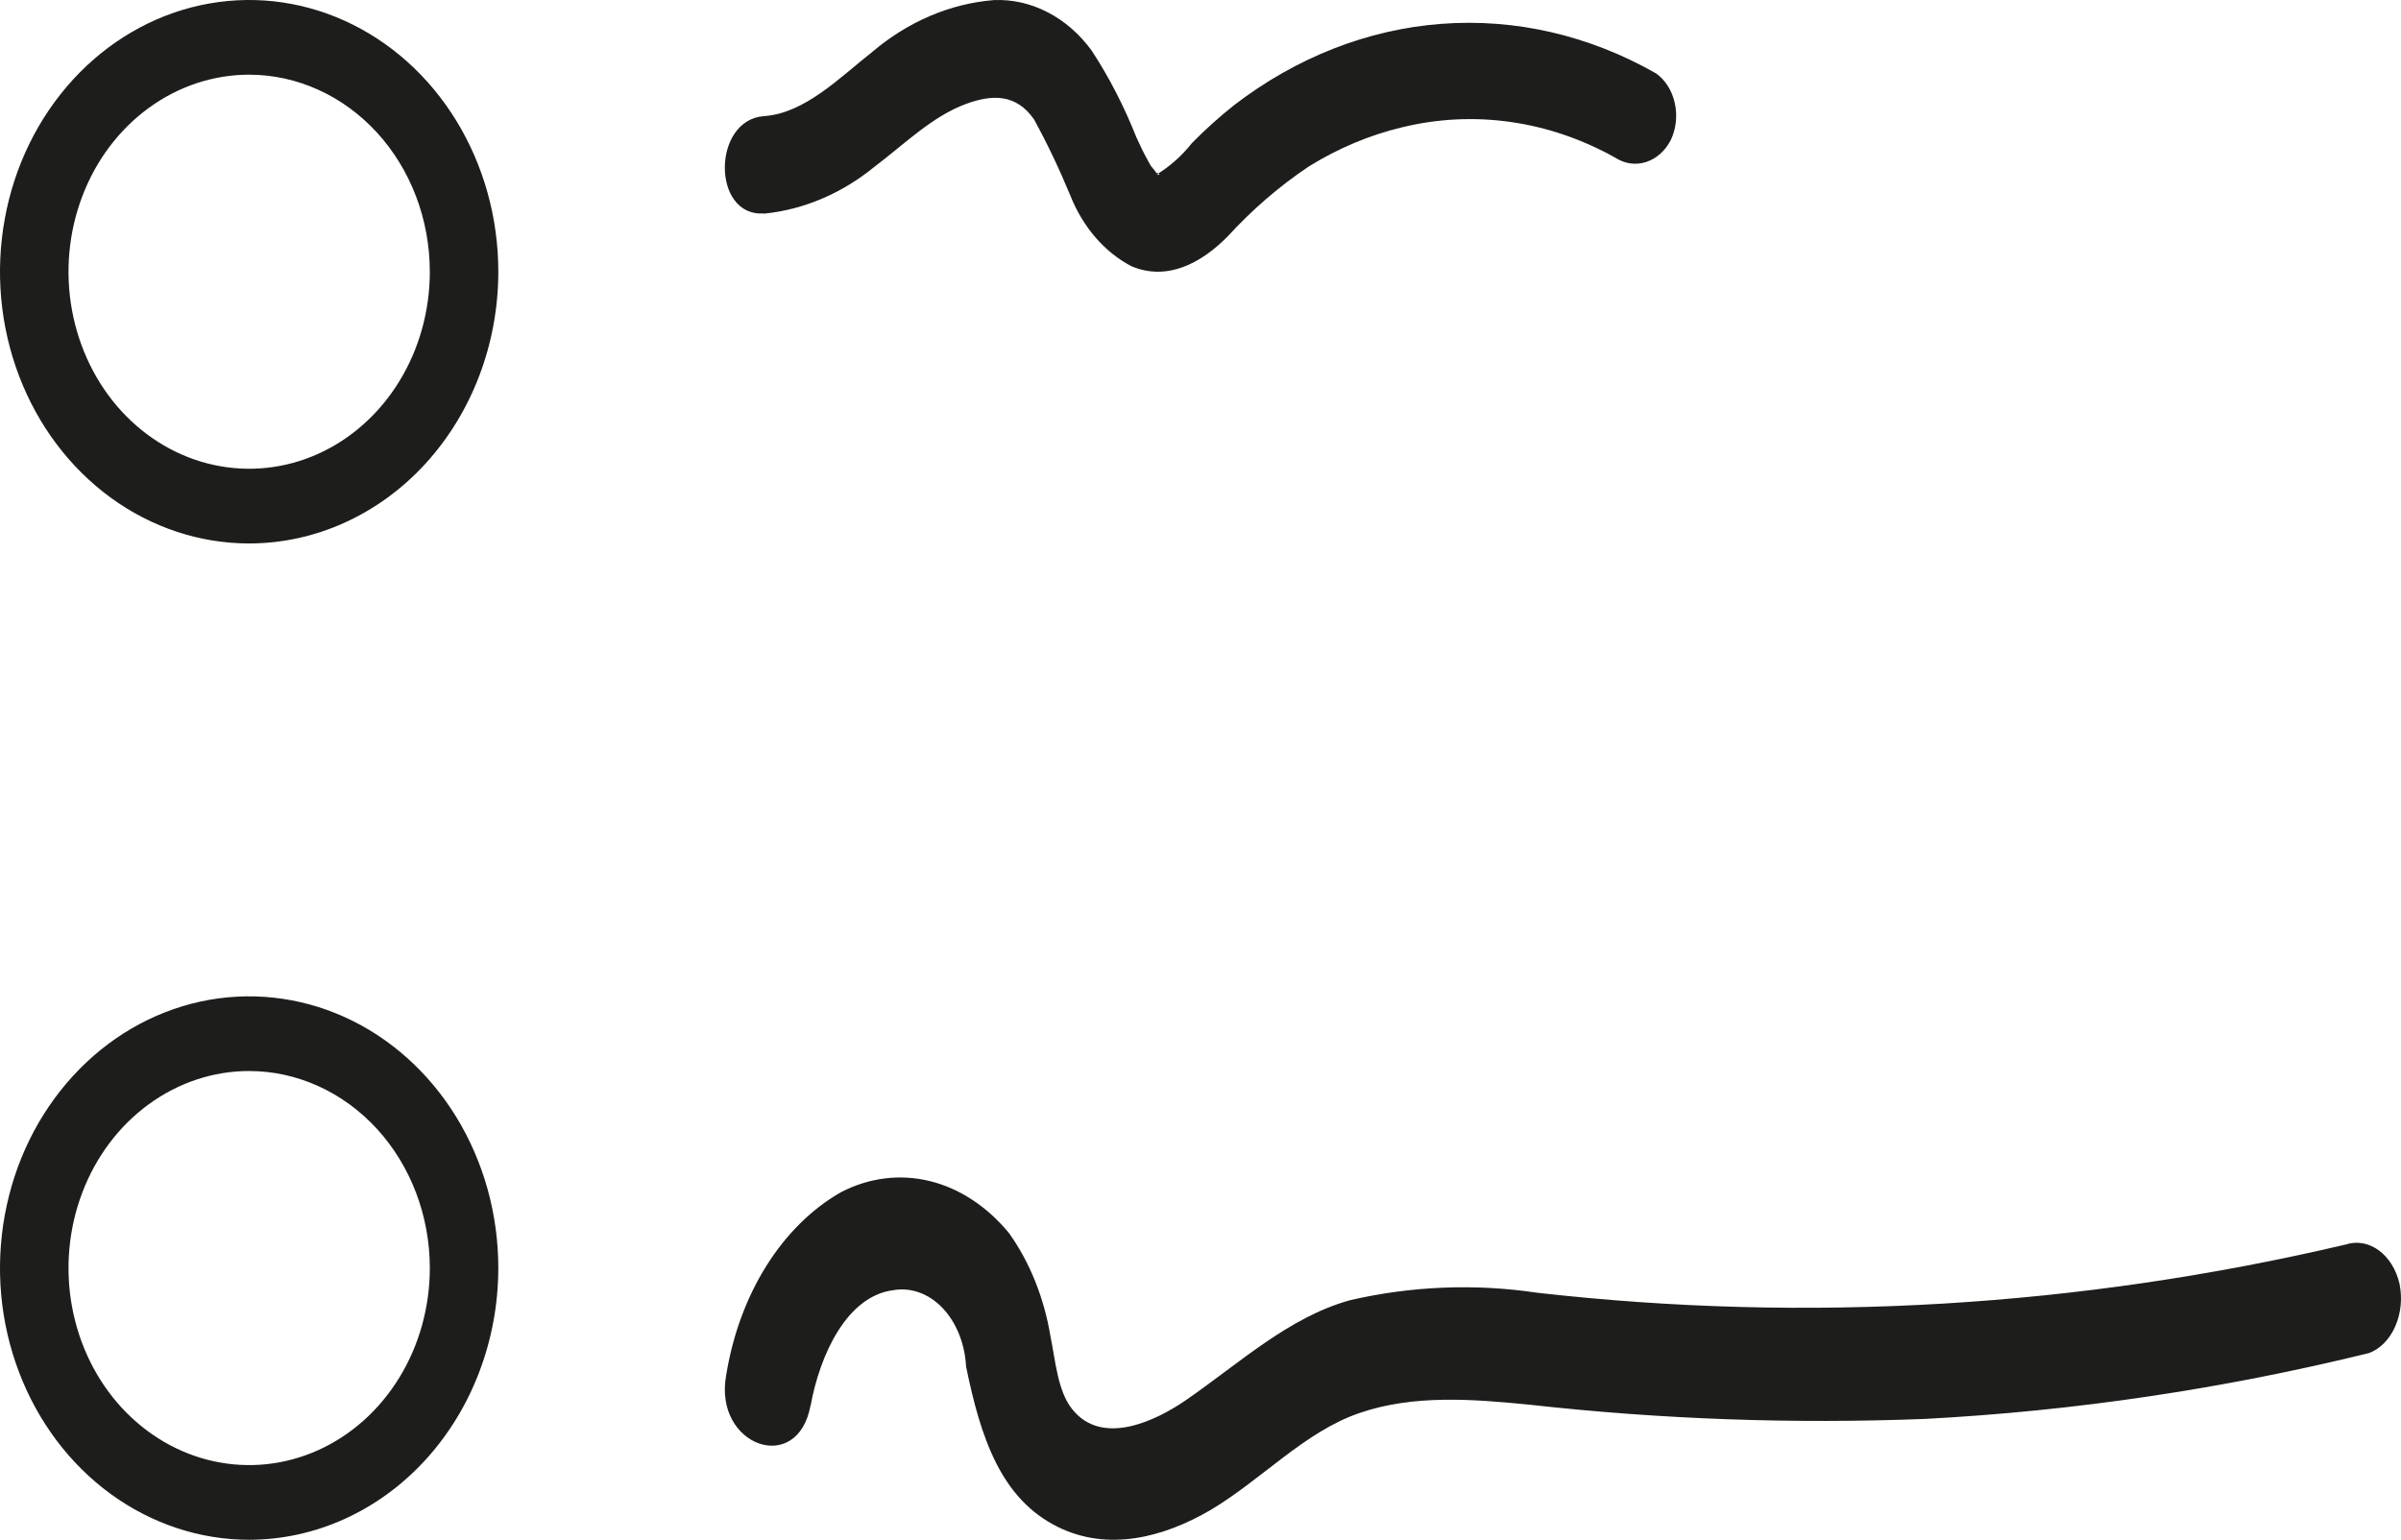 <?xml version="1.0" encoding="UTF-8"?> <svg xmlns="http://www.w3.org/2000/svg" width="53" height="34" viewBox="0 0 53 34" fill="none"> <path d="M5.5 12C4.412 12 3.349 11.648 2.444 10.989C1.54 10.329 0.835 9.393 0.419 8.296C0.002 7.2 -0.107 5.994 0.106 4.83C0.318 3.665 0.842 2.597 1.611 1.758C2.38 0.918 3.36 0.347 4.427 0.115C5.494 -0.116 6.6 0.002 7.605 0.457C8.61 0.911 9.469 1.68 10.073 2.666C10.677 3.653 11 4.813 11 6C10.999 7.592 10.419 9.116 9.388 10.242C8.357 11.367 6.958 11.999 5.5 12ZM5.5 1.649C4.711 1.649 3.94 1.905 3.284 2.383C2.629 2.861 2.117 3.54 1.816 4.336C1.514 5.13 1.435 6.005 1.589 6.848C1.743 7.693 2.122 8.468 2.68 9.077C3.238 9.685 3.948 10.1 4.722 10.267C5.496 10.435 6.297 10.349 7.026 10.02C7.755 9.69 8.378 9.133 8.816 8.417C9.254 7.702 9.488 6.86 9.488 6C9.487 4.846 9.067 3.741 8.319 2.925C7.571 2.11 6.557 1.65 5.5 1.649Z" fill="#1D1D1B"></path> <path d="M5.5 34C4.412 34 3.349 33.648 2.444 32.989C1.54 32.33 0.835 31.392 0.419 30.296C0.002 29.2 -0.107 27.994 0.106 26.83C0.318 25.665 0.842 24.597 1.611 23.758C2.38 22.918 3.36 22.347 4.427 22.115C5.494 21.884 6.6 22.003 7.605 22.457C8.61 22.911 9.469 23.68 10.073 24.666C10.677 25.653 11 26.813 11 28C10.998 29.59 10.418 31.116 9.387 32.241C8.356 33.366 6.958 33.998 5.5 34ZM5.5 23.649C4.711 23.649 3.94 23.905 3.284 24.383C2.629 24.861 2.117 25.54 1.816 26.335C1.514 27.13 1.435 28.005 1.589 28.849C1.743 29.693 2.122 30.468 2.68 31.077C3.238 31.684 3.948 32.1 4.722 32.267C5.496 32.435 6.297 32.349 7.026 32.02C7.755 31.691 8.378 31.133 8.816 30.417C9.254 29.702 9.488 28.86 9.488 28C9.487 26.846 9.067 25.741 8.319 24.925C7.571 24.11 6.557 23.65 5.5 23.649Z" fill="#1D1D1B"></path> <path d="M16.862 4.718C17.737 4.631 18.579 4.274 19.304 3.682C19.955 3.191 20.573 2.573 21.318 2.297C21.889 2.086 22.429 2.061 22.828 2.641C23.124 3.183 23.391 3.746 23.63 4.326C23.908 5.02 24.385 5.57 24.975 5.878C25.752 6.208 26.5 5.827 27.096 5.224C27.643 4.626 28.247 4.106 28.895 3.673C29.54 3.274 30.228 2.984 30.941 2.813C32.53 2.424 34.182 2.659 35.651 3.479C35.859 3.615 36.102 3.652 36.331 3.579C36.56 3.507 36.757 3.334 36.881 3.093C36.999 2.846 37.031 2.554 36.97 2.278C36.91 2.004 36.762 1.768 36.558 1.622C35.083 0.78 33.453 0.404 31.823 0.526C30.192 0.648 28.615 1.267 27.24 2.323C26.918 2.579 26.608 2.857 26.312 3.158C26.09 3.438 25.828 3.673 25.539 3.849C25.593 3.827 25.539 3.827 25.557 3.849C25.485 3.741 25.665 3.901 25.557 3.849C25.629 3.957 25.514 3.798 25.496 3.776C25.478 3.755 25.349 3.587 25.439 3.716C25.401 3.659 25.366 3.598 25.334 3.536C25.241 3.372 25.162 3.2 25.083 3.028C24.814 2.349 24.484 1.707 24.097 1.116C23.829 0.75 23.497 0.461 23.123 0.269C22.75 0.076 22.346 -0.015 21.94 0.002C20.976 0.079 20.049 0.474 19.261 1.141C18.541 1.708 17.765 2.504 16.866 2.564C15.715 2.645 15.708 4.795 16.866 4.713L16.862 4.718Z" fill="#1D1D1B"></path> <path d="M17.892 31.046C18.101 29.897 18.7 28.624 19.709 28.49C19.902 28.455 20.099 28.471 20.287 28.538C20.475 28.604 20.65 28.719 20.802 28.878C20.953 29.035 21.078 29.232 21.168 29.454C21.258 29.677 21.312 29.922 21.325 30.172C21.646 31.748 22.098 33.102 23.355 33.718C24.456 34.261 25.674 33.956 26.726 33.34C27.839 32.679 28.79 31.624 29.992 31.207C31.195 30.788 32.509 30.893 33.762 31.017C36.666 31.341 39.581 31.445 42.495 31.331C45.783 31.157 49.058 30.672 52.291 29.878C52.537 29.788 52.746 29.577 52.872 29.29C52.999 29.004 53.033 28.665 52.967 28.346C52.894 28.032 52.729 27.767 52.507 27.607C52.285 27.445 52.024 27.4 51.777 27.481C45.892 28.864 39.89 29.222 33.932 28.545C32.557 28.34 31.166 28.396 29.803 28.709C28.446 29.087 27.379 30.086 26.185 30.912C25.508 31.38 24.321 31.947 23.664 31.111C23.347 30.714 23.297 30.037 23.189 29.511C23.048 28.657 22.731 27.868 22.272 27.227C21.786 26.638 21.179 26.239 20.523 26.079C19.867 25.919 19.189 26.003 18.569 26.322C17.926 26.687 17.36 27.246 16.918 27.95C16.476 28.654 16.171 29.485 16.029 30.371C15.747 31.927 17.61 32.594 17.892 31.032V31.046Z" fill="#1D1D1B"></path> </svg> 